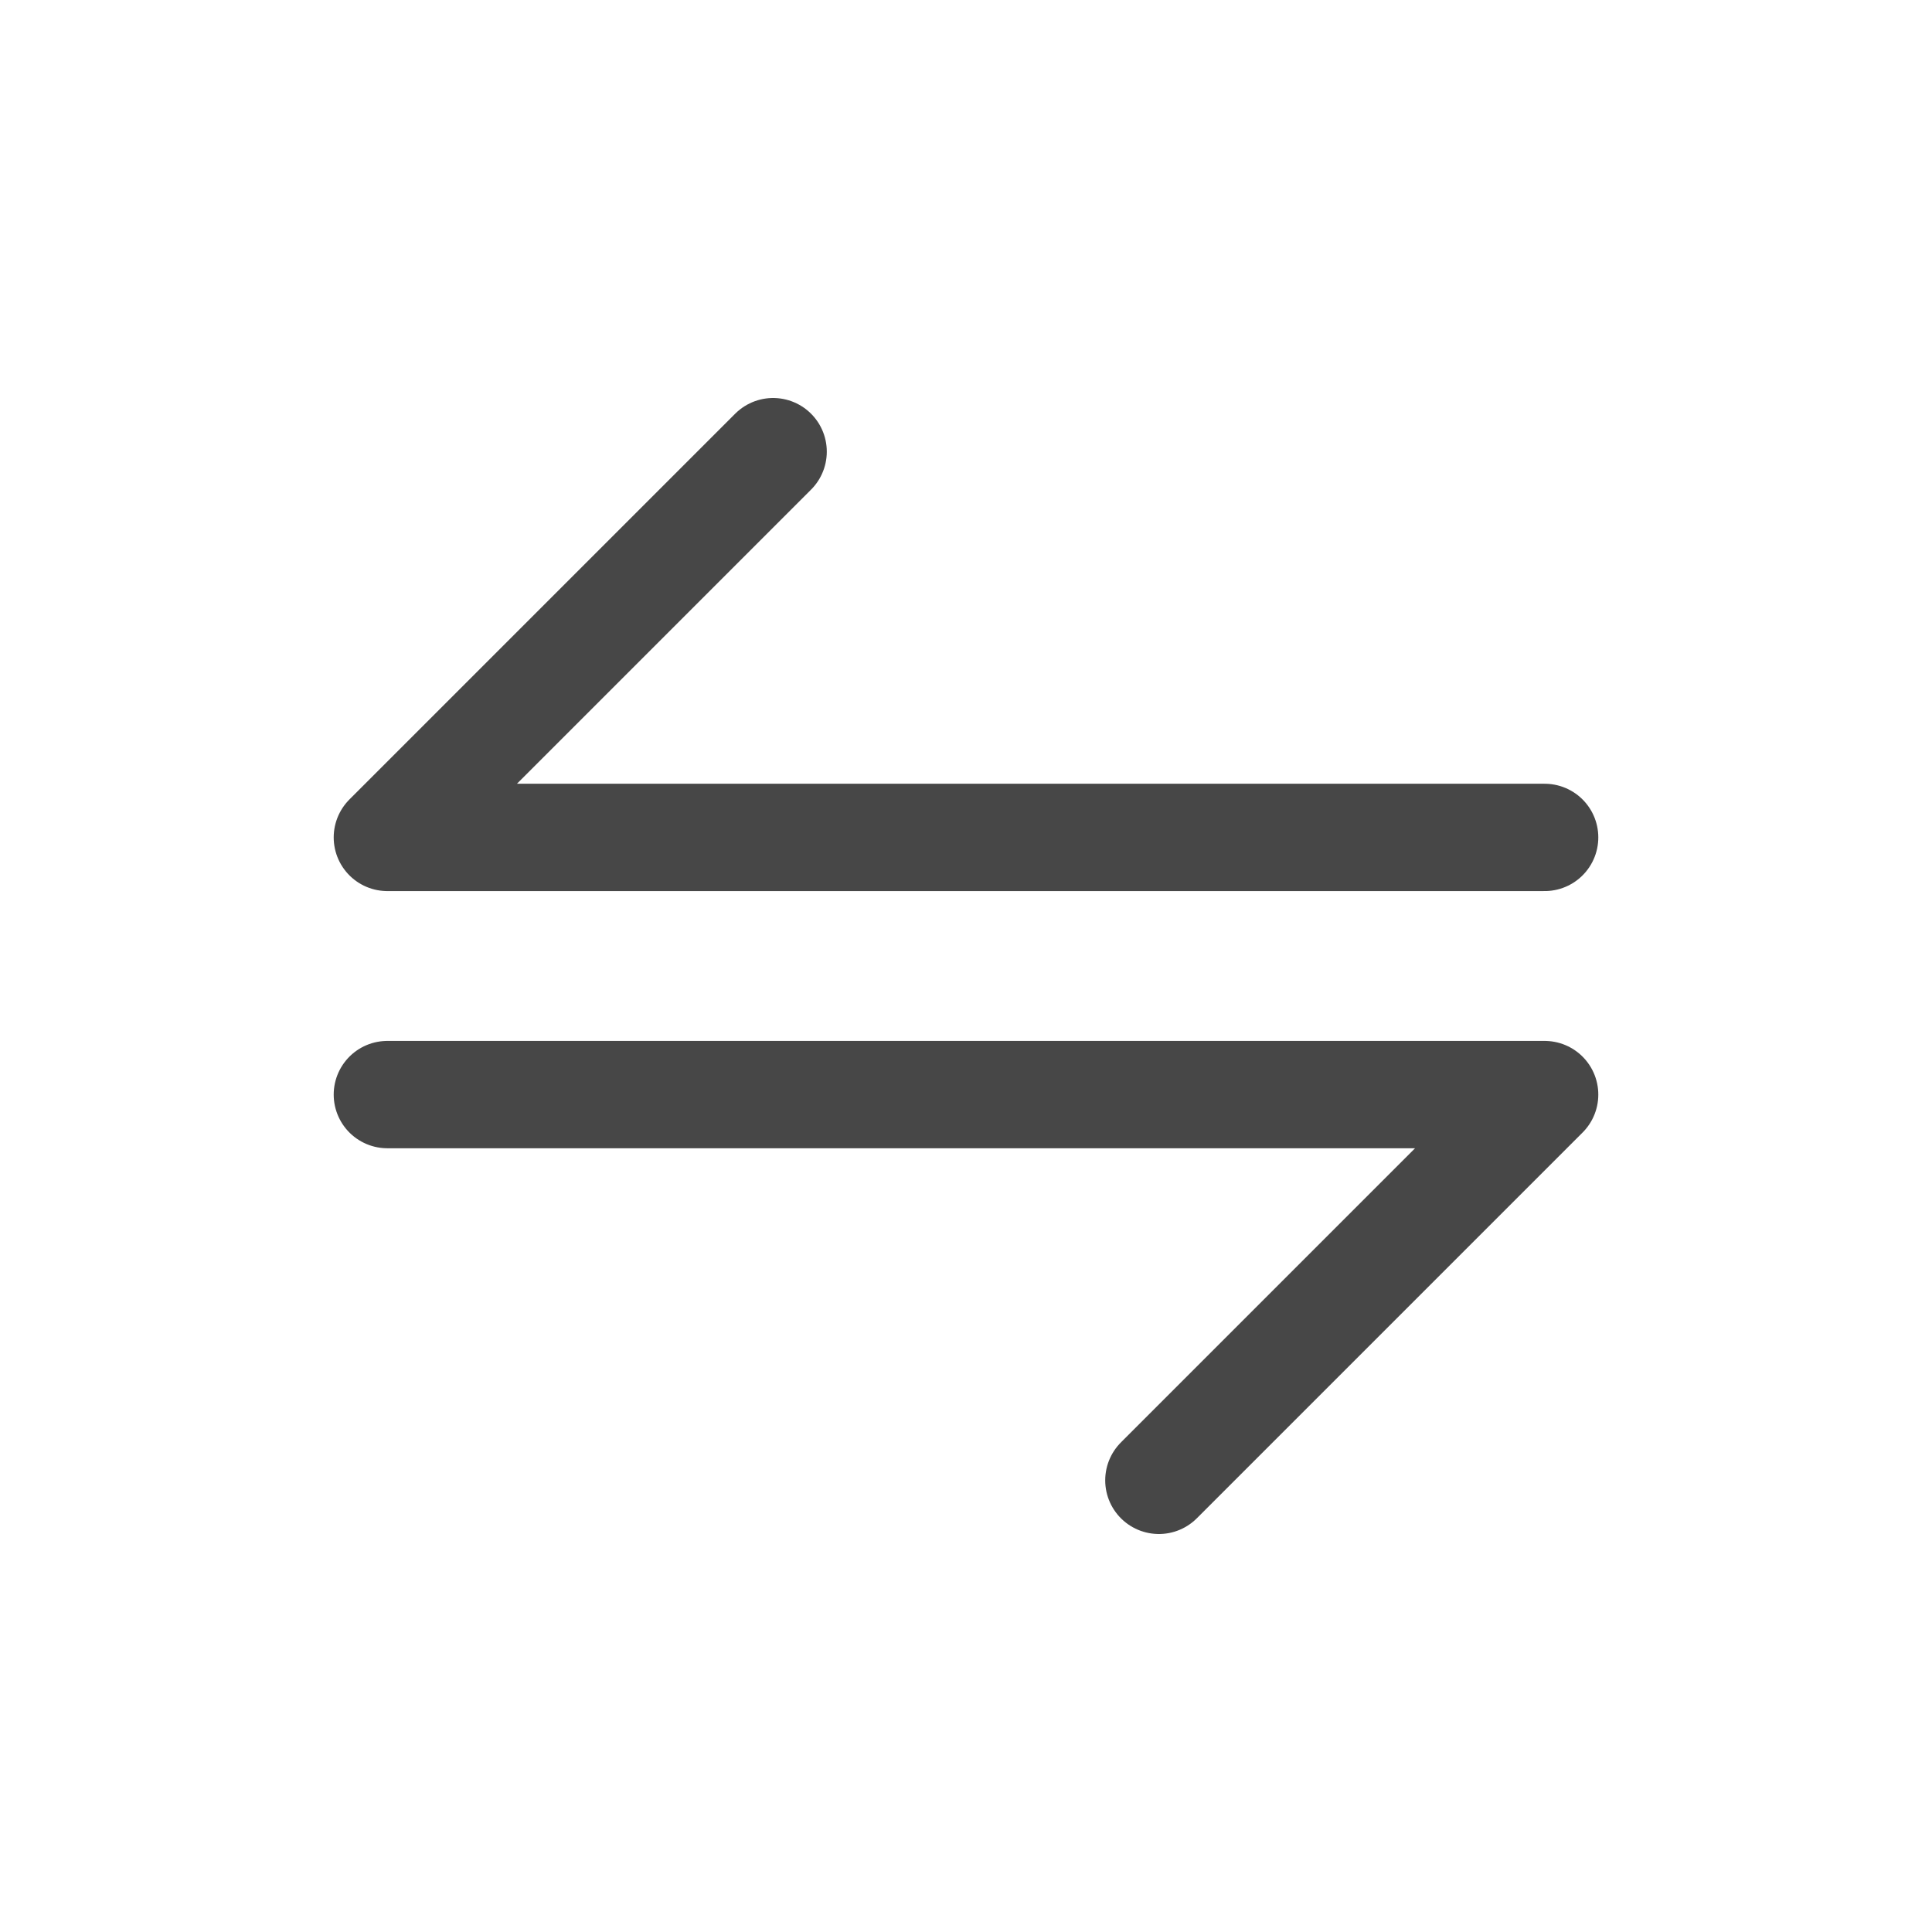 <svg width="18" height="18" viewBox="0 0 18 18" fill="none" xmlns="http://www.w3.org/2000/svg">
<path d="M14.391 7.802H3.609L7.203 4.208" stroke="#474747" stroke-linecap="round" stroke-linejoin="round"/>
<path d="M3.609 10.198H14.391L10.797 13.792" stroke="#474747" stroke-linecap="round" stroke-linejoin="round"/>
</svg>
